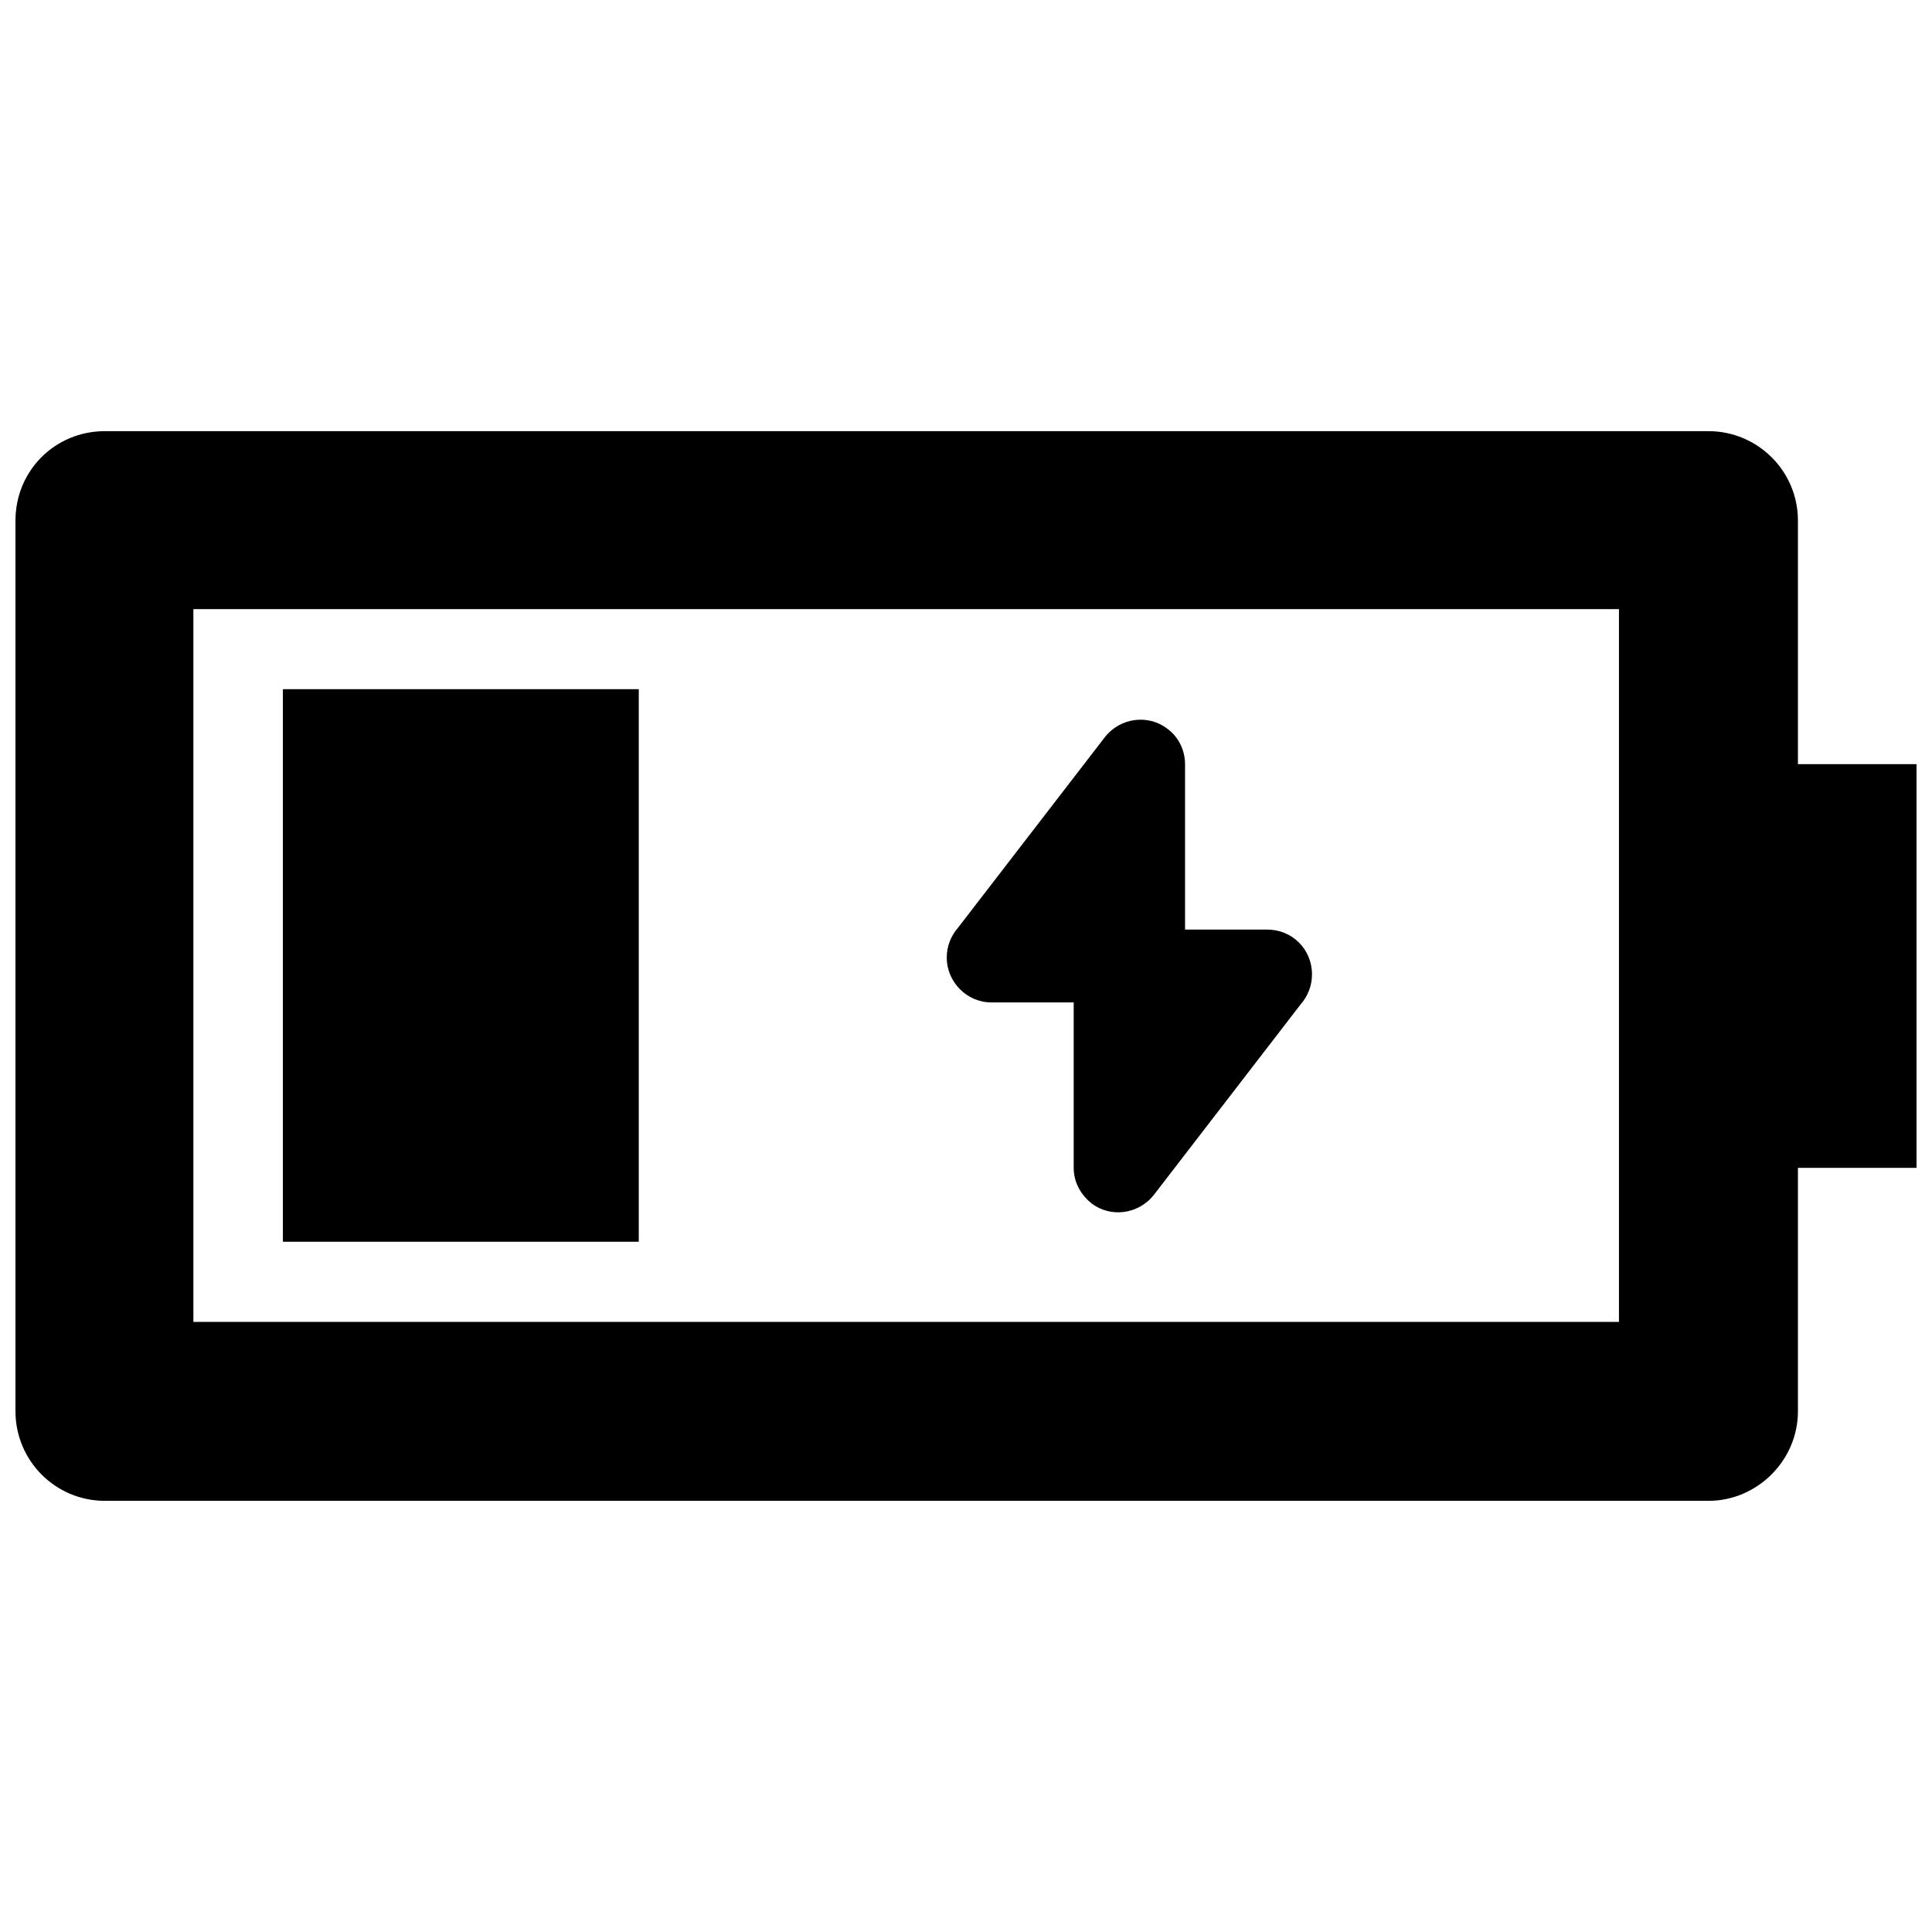<?xml version="1.0" encoding="UTF-8"?>
<!-- Uploaded to: ICON Repo, www.iconrepo.com, Generator: ICON Repo Mixer Tools -->
<svg width="800px" height="800px" version="1.1" viewBox="144 144 512 512" xmlns="http://www.w3.org/2000/svg">
 <defs>
  <clipPath id="a">
   <path d="m148.09 258h503.81v284h-503.81z"/>
  </clipPath>
 </defs>
 <g clip-path="url(#a)">
  <path d="m573.04 494.31v-188.89h-377.79v188.89zm-144.5-40.812v-43.844h-21.785c-6.617 0-11.859-5.516-11.859-11.859 0-3.035 1.102-5.789 3.035-7.996l38.883-50.465c4.137-5.238 11.582-6.066 16.547-2.207 3.035 2.207 4.688 5.789 4.688 9.375v43.844h21.785c6.617 0 11.859 5.238 11.859 11.859 0 3.035-1.102 5.789-3.035 7.996l-38.883 50.465c-4.137 5.238-11.582 6.066-16.547 2.207-3.035-2.481-4.688-5.789-4.688-9.375zm-209.57 19.578v-146.43h94.309v146.43zm401.5-126.57h31.438v106.99h-31.438v64.527c0 12.961-10.754 23.715-23.715 23.715h-424.94c-13.238 0-23.715-10.754-23.715-23.715v-236.05c0-13.238 10.48-23.715 23.715-23.715h424.94c12.961 0 23.715 10.48 23.715 23.715z"/>
 </g>
</svg>